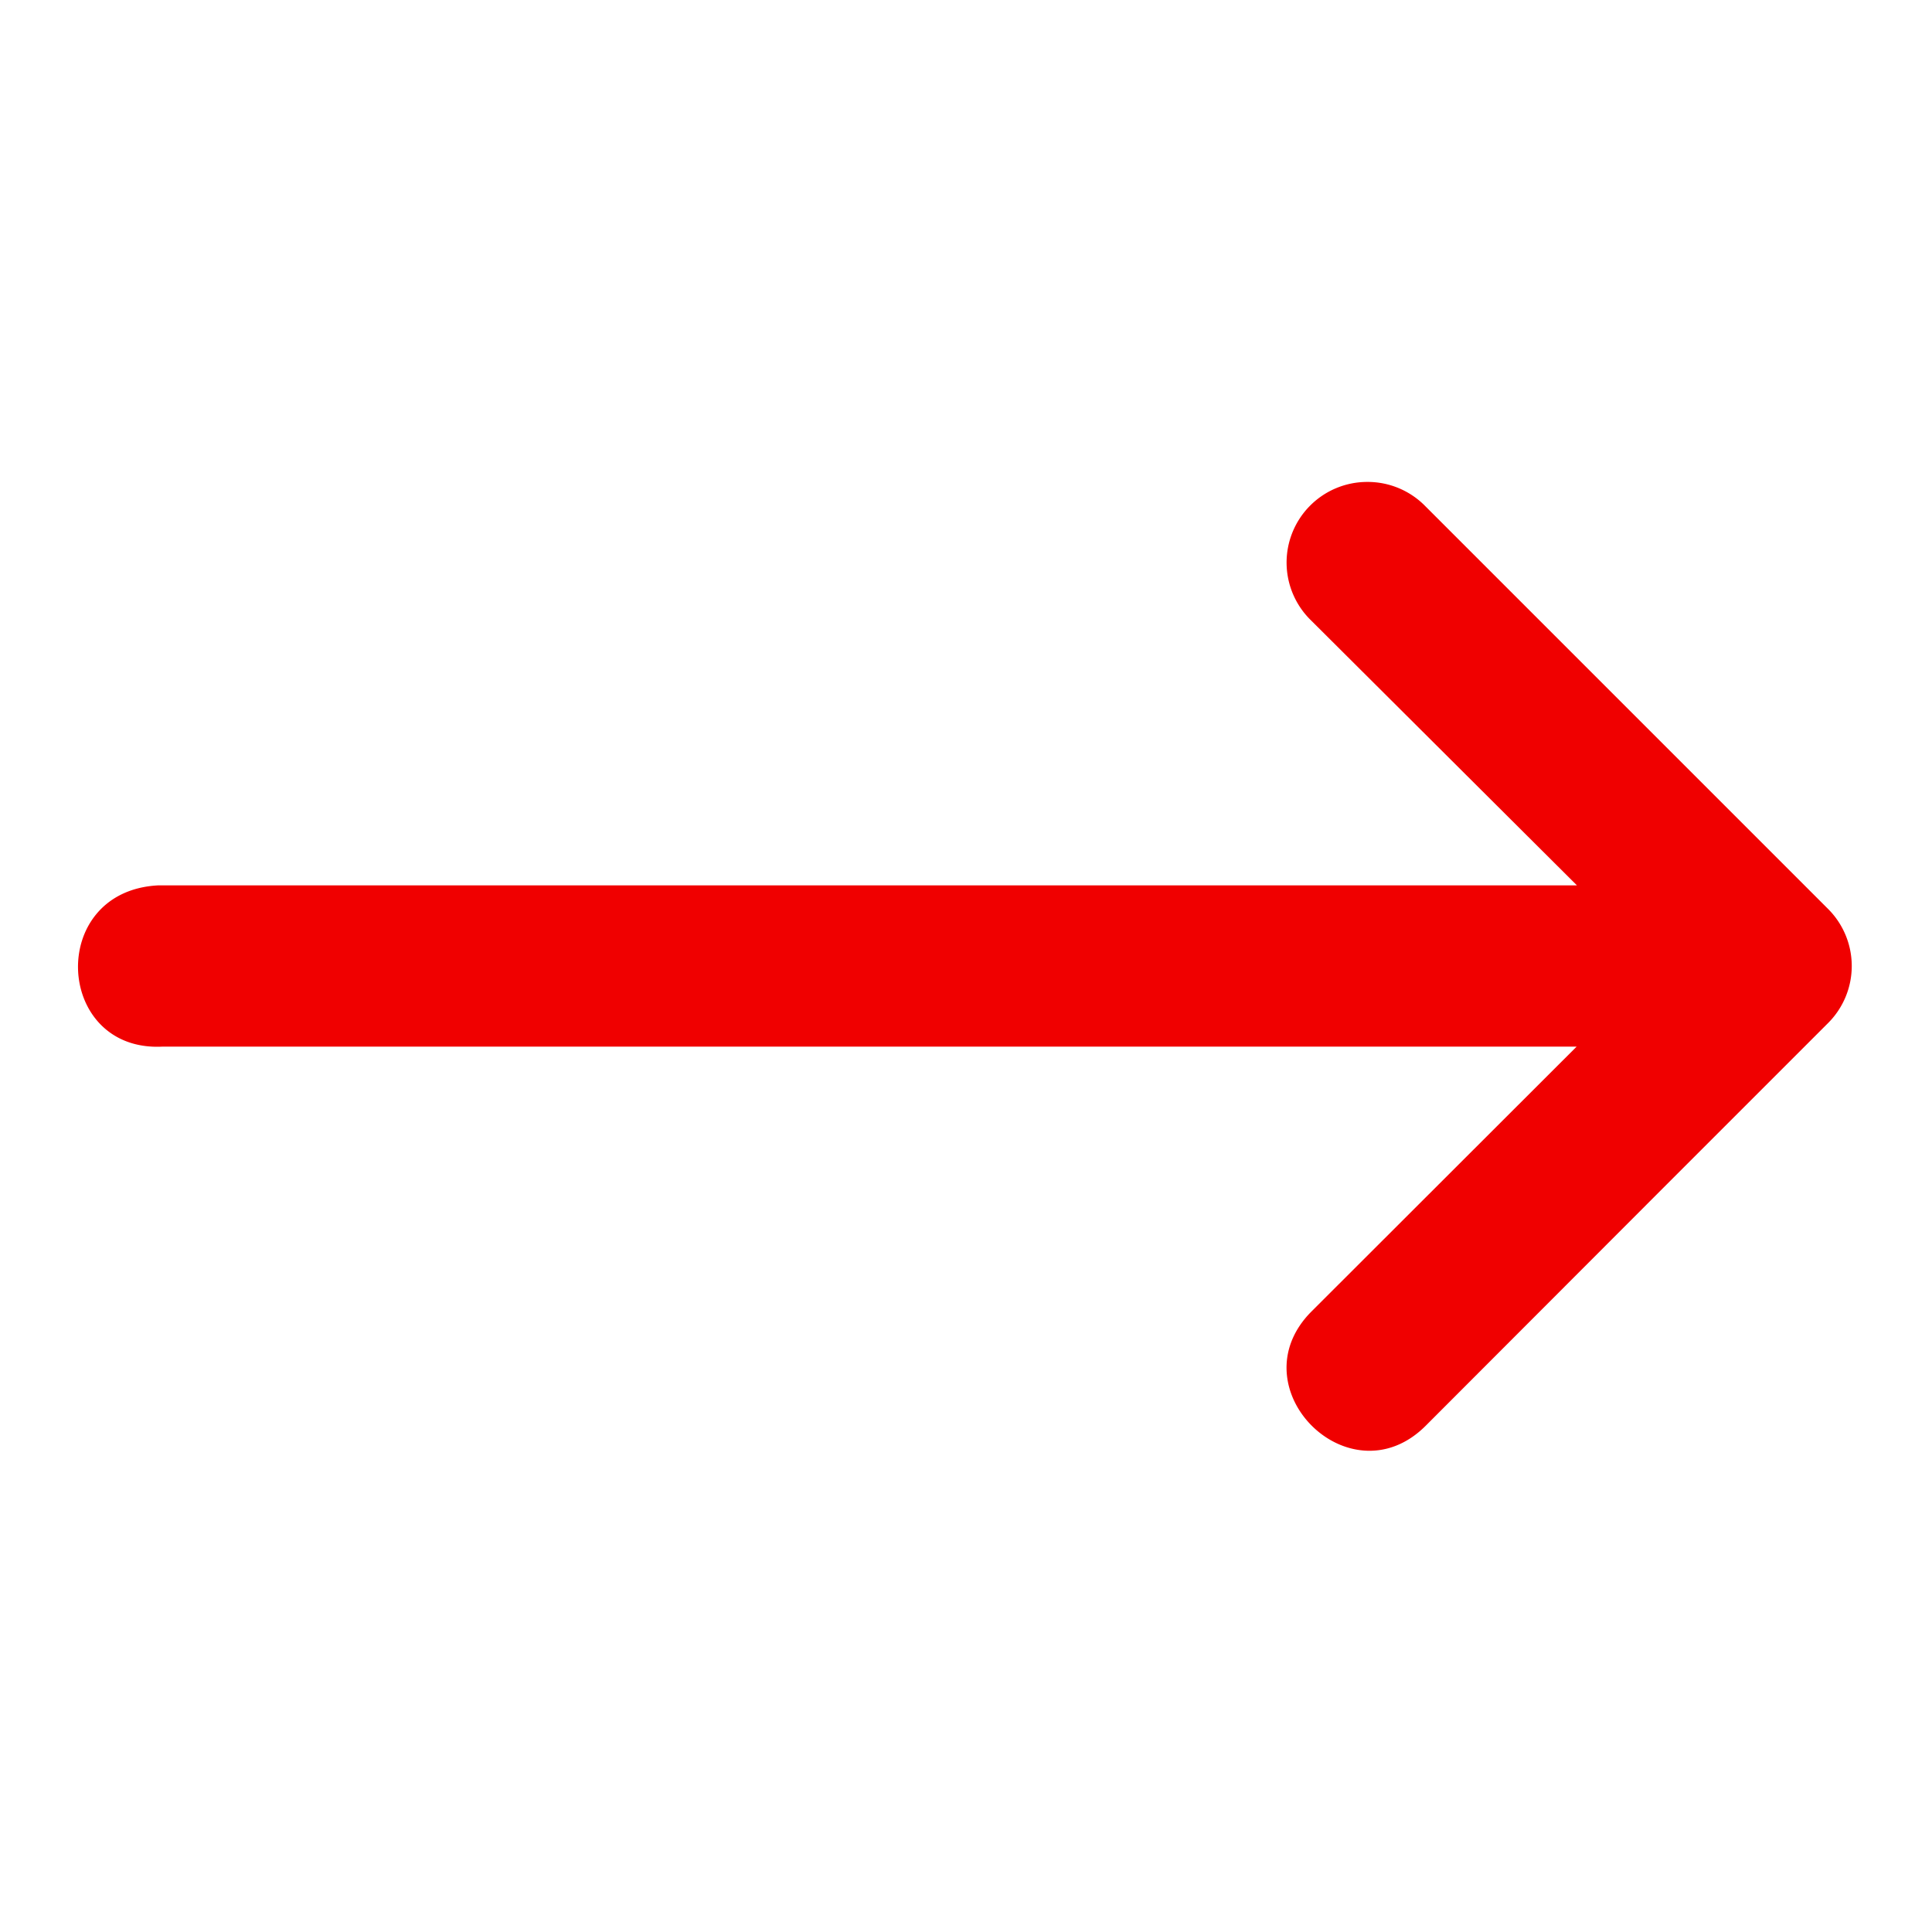<svg xmlns="http://www.w3.org/2000/svg" xmlns:xlink="http://www.w3.org/1999/xlink" version="1.1" width="512px" height="512px" x="0" y="0" viewBox="0 0 6.35 6.35" style="enable-background:new 0 0 512 512" xml:space="preserve" class="" aria-hidden="true"><defs><linearGradient class="cerosgradient" data-cerosgradient="true" id="CerosGradient_idef2de37d6" gradientUnits="userSpaceOnUse" x1="50%" y1="100%" x2="50%" y2="0%"><stop offset="0%" stop-color="#d1d1d1"/><stop offset="100%" stop-color="#d1d1d1"/></linearGradient><linearGradient/></defs><g><path d="M.534 3.44h4.648l-.871.87c-.25.25.125.626.375.376l.793-.794.53-.53a.265.265 0 0 0 0-.374L4.685 1.664a.265.265 0 0 0-.192-.08.265.265 0 0 0-.183.456l.873.87H.52c-.367.019-.34.548.014.53z" fill="#f00000" opacity="1" data-original="#000000"/></g></svg>